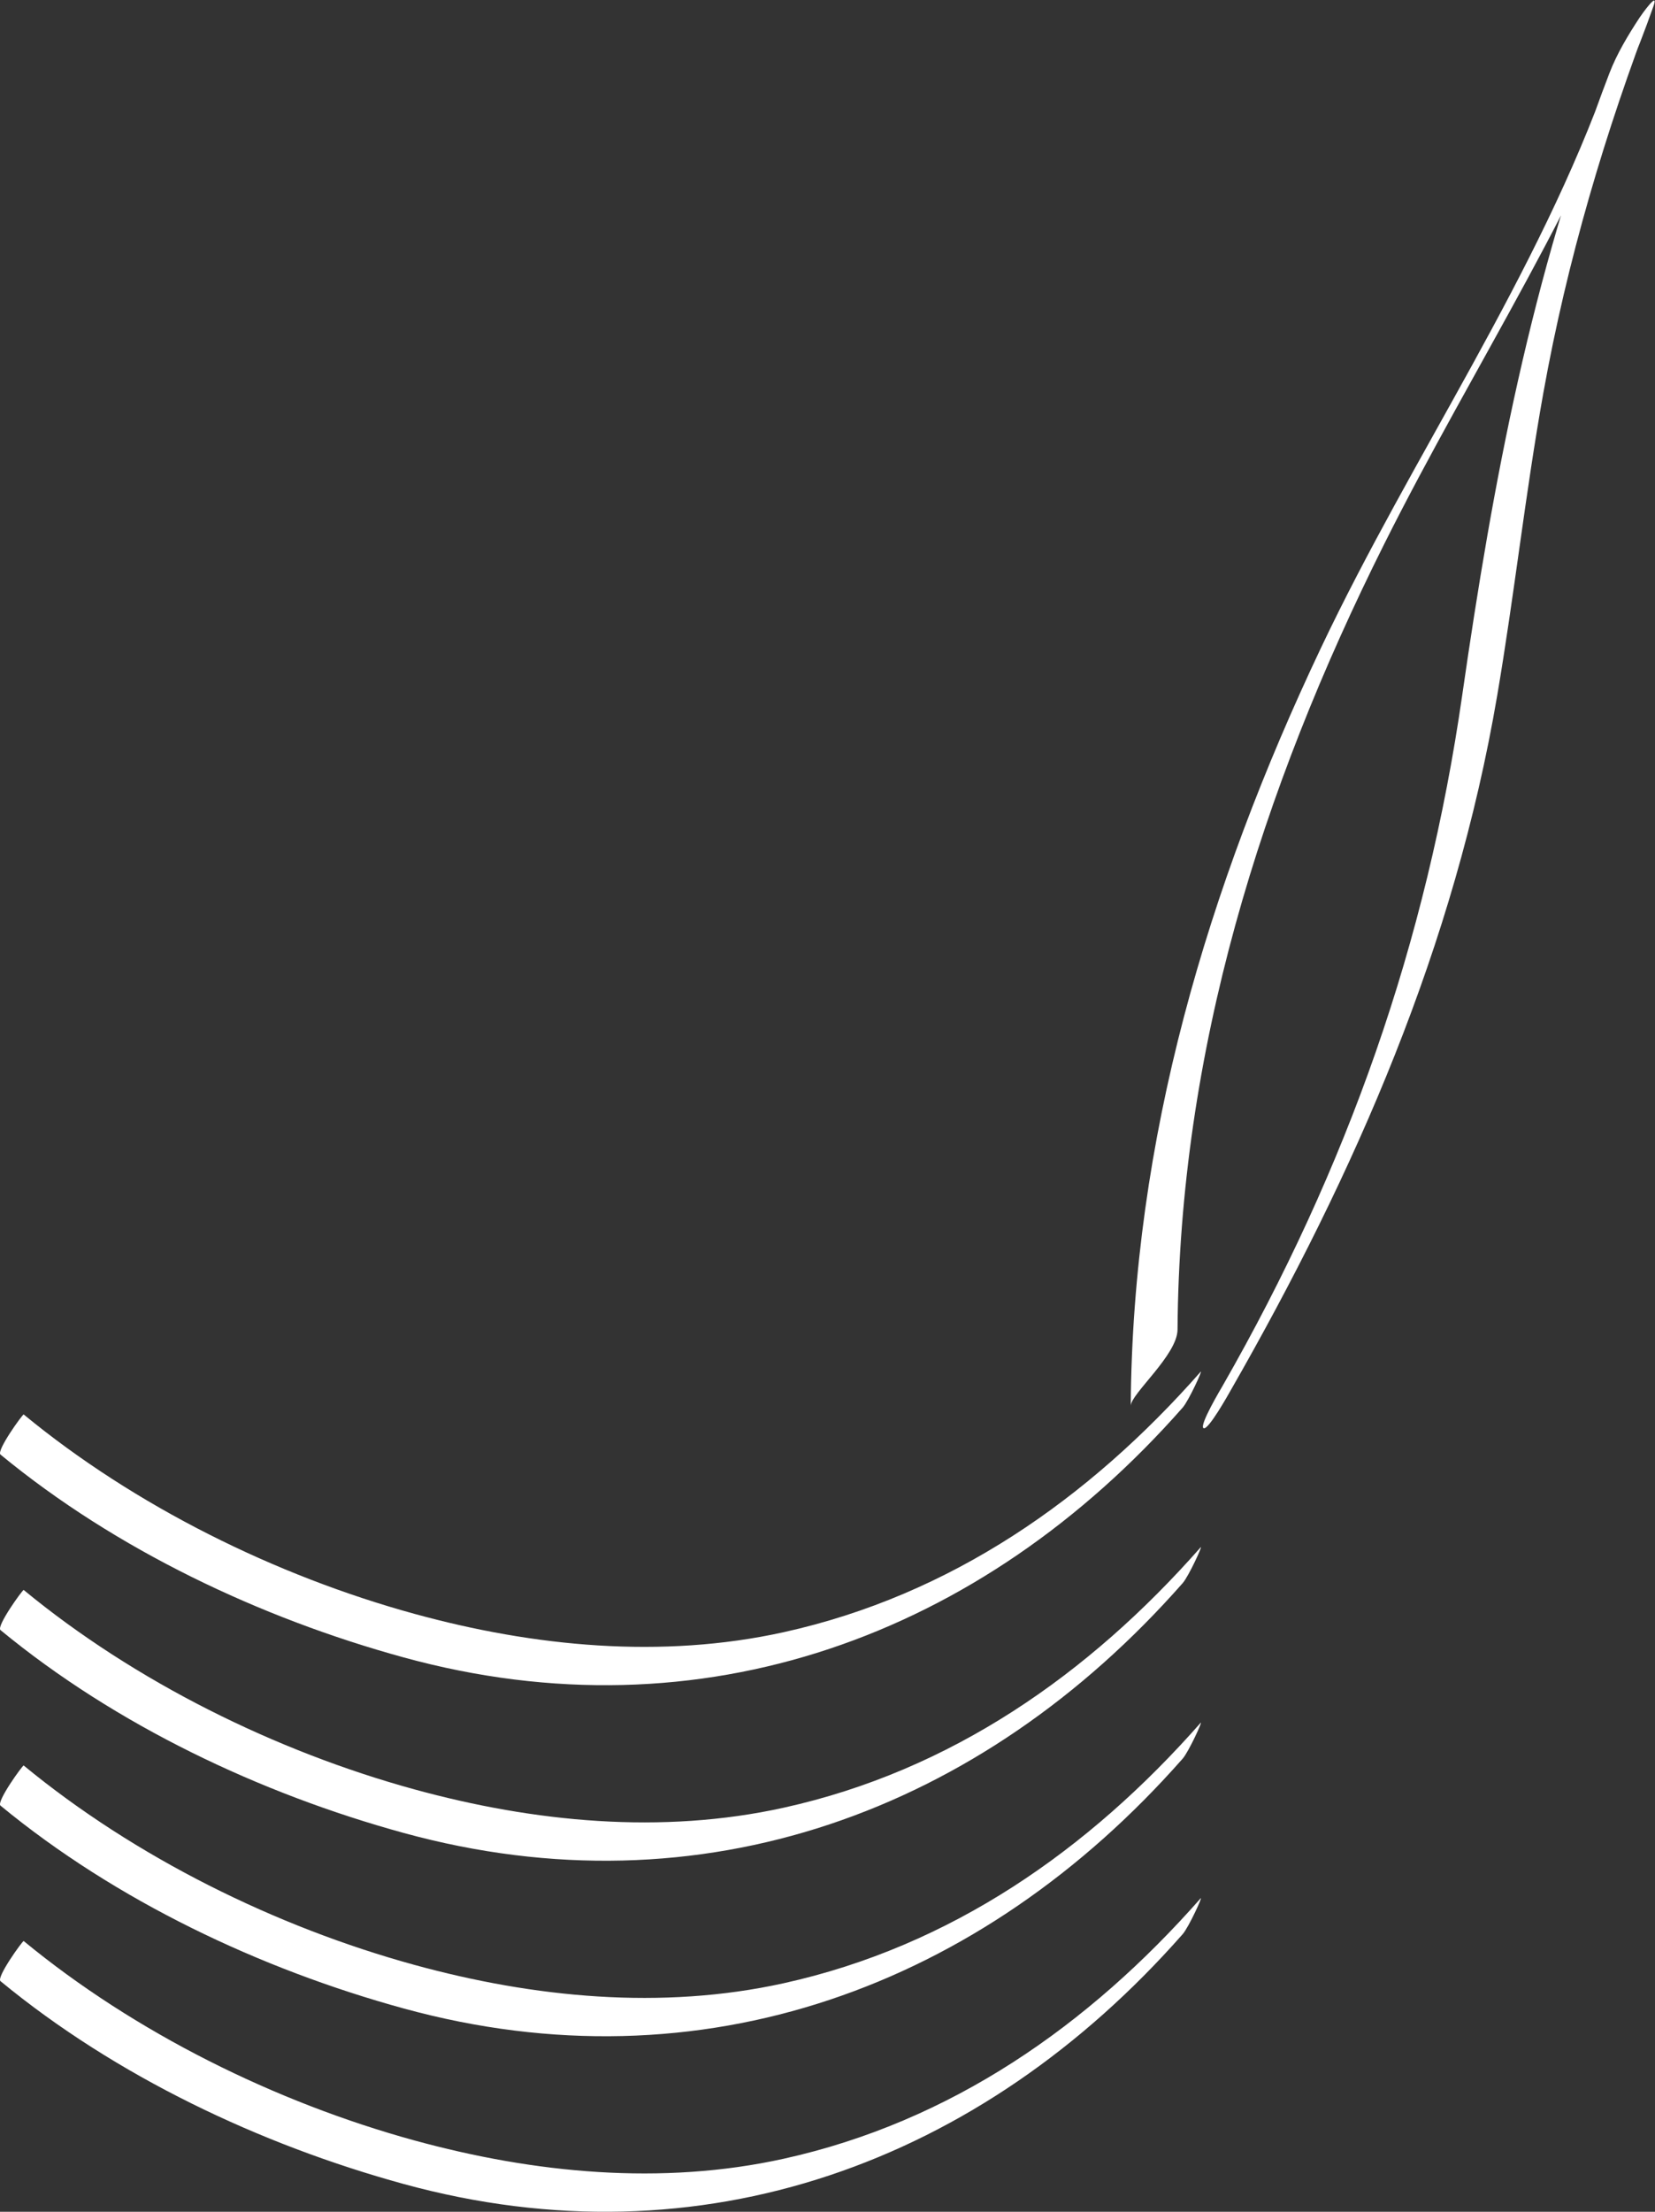<?xml version='1.0' encoding='UTF-8'?><svg xmlns:dc="http://purl.org/dc/elements/1.1/" xmlns:cc="http://creativecommons.org/ns#" xmlns:rdf="http://www.w3.org/1999/02/22-rdf-syntax-ns#" xmlns:svg="http://www.w3.org/2000/svg" xmlns="http://www.w3.org/2000/svg" viewBox="0 0 181.36 242.2" height="242.2" width="181.36" xml:space="preserve" id="svg2" version="1.1"><rect x="0" y="0" width="181.36" height="242.2" fill="#333333" stroke="none"/><defs id="defs6"/><g transform="matrix(1.333,0,0,-1.333,0,242.2)" id="g10"><g transform="scale(0.1)" id="g12"><path id="path14" style="fill:#ffffff;fill-opacity:1;fill-rule:nonzero;stroke:none" d="m 1011.73,674.801 c 102.96,179.672 184.08,365.559 219.04,570.489 14.11,82.71 23.15,166.17 37.96,248.76 19.52,108.82 50.86,214.58 90.51,317.71 -12.07,-18.35 -24.14,-36.69 -36.21,-55.04 -58.46,-165.75 -162.07,-313.81 -237.19,-472.2 -93.238,-196.6 -154.766,-403.473 -156.289,-622.481 0.066,9.852 38.332,41.77 38.476,62.602 1.586,228.457 68.433,442.719 170.023,645.629 73.46,146.73 166.37,286.05 221.19,441.49 4.92,13.94 -10,-7.18 -11.34,-9.23 -9.46,-14.37 -18.69,-29.71 -24.87,-45.81 -63.89,-166.18 -95.68,-335.01 -120.9,-510.42 -29.3,-203.79 -94.38,-388.612 -196.99,-567.698 -1.3,-2.274 -19.538,-32.692 -15.745,-34.883 3.789,-2.188 21.035,28.812 22.335,31.082 v 0"/><path id="path16" style="fill:#ffffff;fill-opacity:1;fill-rule:nonzero;stroke:none" d="M 0.422,622.012 C 95.285,543.879 214.066,487.711 331.816,455.41 c 244.746,-67.129 475.016,17.461 640.414,205.192 5.02,5.687 17.051,32.019 14.778,29.429 C 894.949,585.539 781.605,506.461 644.281,476.129 543.906,453.98 438.895,464.23 340.613,491.211 226.762,522.441 111.059,579.57 19.465,654.988 18.812,655.52 -3.297,625.07 0.422,622.012 v 0"/><path id="path18" style="fill:#ffffff;fill-opacity:1;fill-rule:nonzero;stroke:none" d="M 0.422,477.832 C 95.285,399.699 214.066,343.512 331.816,311.211 c 244.746,-67.129 475.016,17.461 640.414,205.187 5.02,5.692 17.051,32.012 14.778,29.442 C 894.949,441.34 781.605,362.262 644.281,331.949 543.906,309.781 438.895,320.051 340.613,347.012 226.762,378.238 111.059,435.371 19.465,510.82 18.812,511.34 -3.297,480.891 0.422,477.832 v 0"/><path id="path20" style="fill:#ffffff;fill-opacity:1;fill-rule:nonzero;stroke:none" d="M 0.422,333.629 C 95.285,255.5 214.066,199.328 331.816,167.031 576.562,99.898 806.832,184.488 972.23,372.219 c 5.02,5.691 17.051,32.011 14.778,29.441 C 894.949,297.16 781.605,218.078 644.281,187.75 543.906,165.602 438.895,175.859 340.613,202.832 226.762,234.059 111.059,291.191 19.465,366.621 18.812,367.141 -3.297,336.699 0.422,333.629 v 0"/><path id="path22" style="fill:#ffffff;fill-opacity:1;fill-rule:nonzero;stroke:none" d="M 0.422,189.43 C 95.285,111.301 214.066,55.129 331.816,22.832 576.562,-44.301 806.832,40.309 972.23,228.039 c 5.02,5.691 17.051,32.012 14.778,29.441 C 894.949,152.98 781.605,73.898 644.281,43.57 543.906,21.398 438.902,31.68 340.613,58.629 226.762,89.859 111.059,146.988 19.465,222.422 18.812,222.949 -3.297,192.5 0.422,189.43 v 0"/></g></g></svg>